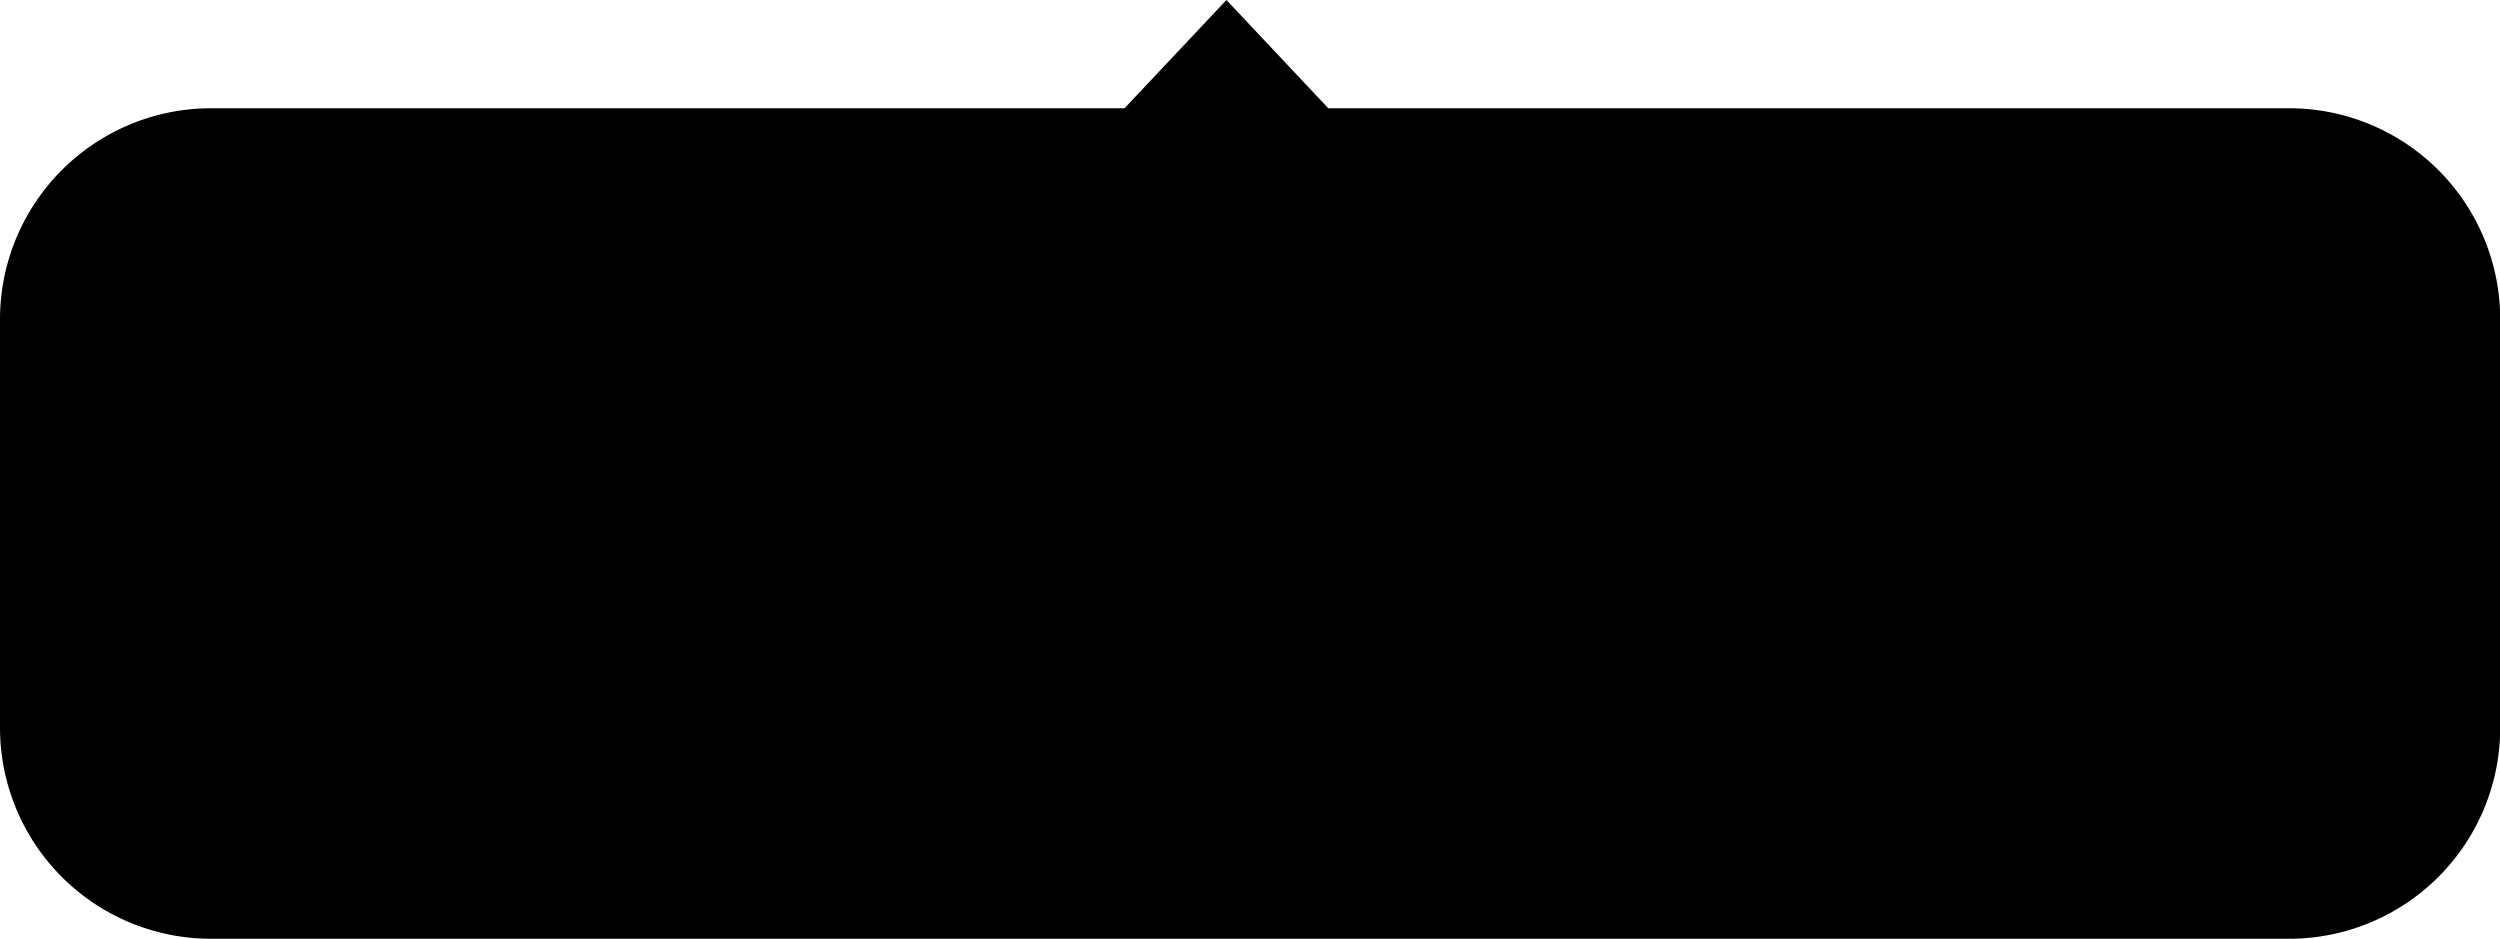 <?xml version="1.0" encoding="UTF-8" standalone="no"?><svg xmlns="http://www.w3.org/2000/svg" xmlns:xlink="http://www.w3.org/1999/xlink" data-name="Capa 1" fill="#000000" height="168.5" preserveAspectRatio="xMidYMid meet" version="1" viewBox="-0.0 0.0 448.7 168.5" width="448.7" zoomAndPan="magnify"><g id="change1_1"><path d="M410.84,19.43H238.4L220.12,0,201.83,19.43H37.9A37.89,37.89,0,0,0,0,57.32V130.6a37.89,37.89,0,0,0,37.9,37.89H410.84a37.89,37.89,0,0,0,37.9-37.89V57.32A37.89,37.89,0,0,0,410.84,19.43Z" fill="#000000"/></g></svg>